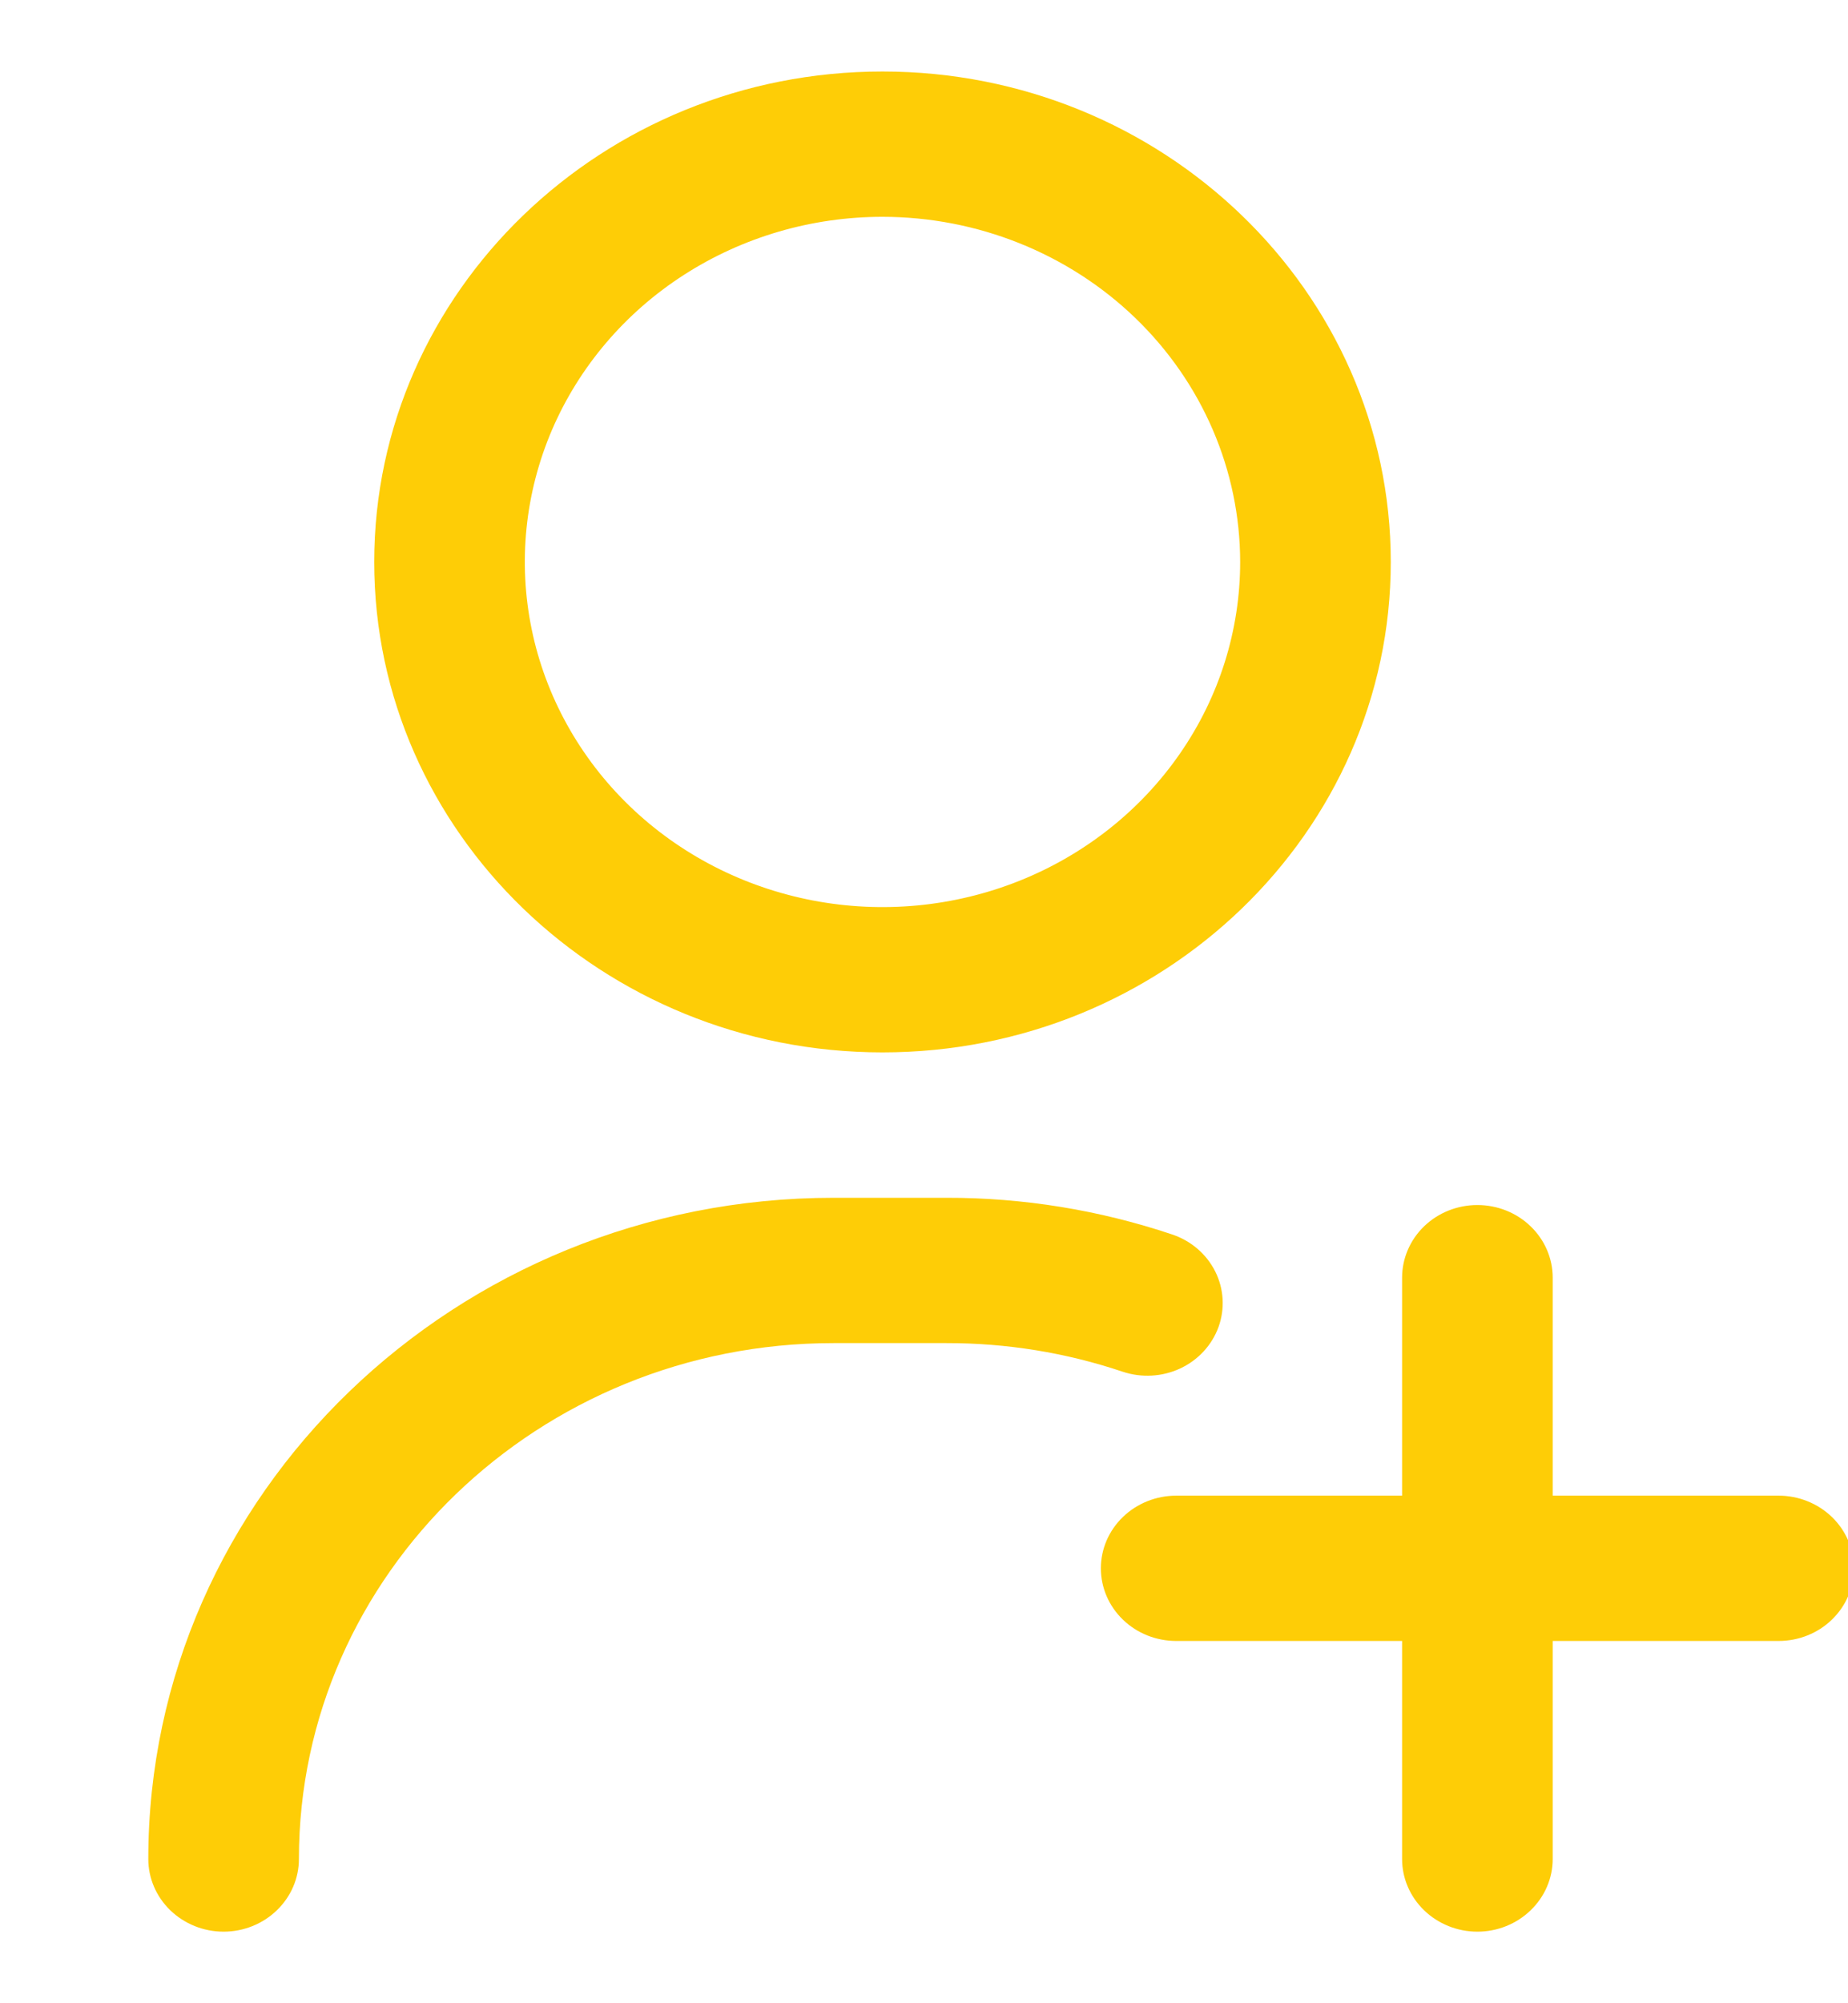 <svg width="24" height="26" viewBox="0 0 24 26" fill="none" xmlns="http://www.w3.org/2000/svg">
<g clip-path="url(#clip0_430_76)">
<path d="M2.904 25.071C2.644 25.071 2.396 24.971 2.212 24.794C2.029 24.617 1.926 24.378 1.926 24.128C1.926 19.395 5.918 15.546 10.825 15.546H12.292C13.29 15.544 14.281 15.706 15.223 16.022C15.468 16.104 15.669 16.277 15.782 16.502C15.895 16.727 15.91 16.987 15.825 17.223C15.739 17.459 15.56 17.653 15.326 17.762C15.093 17.87 14.824 17.885 14.579 17.803C13.844 17.556 13.071 17.431 12.292 17.432H10.825C6.997 17.432 3.882 20.435 3.882 24.128C3.882 24.378 3.779 24.617 3.595 24.794C3.412 24.971 3.163 25.071 2.904 25.071ZM18.062 7.294C18.062 3.783 15.101 0.928 11.461 0.928C7.821 0.928 4.86 3.783 4.86 7.294C4.86 10.804 7.821 13.659 11.461 13.659C15.101 13.659 18.062 10.804 18.062 7.294ZM16.106 7.294C16.106 8.18 15.834 9.046 15.323 9.782C14.813 10.519 14.087 11.093 13.239 11.432C12.39 11.771 11.456 11.86 10.555 11.687C9.654 11.514 8.826 11.088 8.176 10.461C7.527 9.835 7.084 9.036 6.905 8.167C6.726 7.298 6.818 6.398 7.169 5.579C7.521 4.761 8.116 4.061 8.88 3.569C9.644 3.077 10.542 2.814 11.461 2.814C12.693 2.815 13.873 3.288 14.744 4.127C15.615 4.967 16.105 6.106 16.106 7.294ZM23.099 19.412H20.165V16.583C20.165 16.333 20.062 16.093 19.878 15.916C19.695 15.739 19.446 15.64 19.187 15.64C18.927 15.64 18.679 15.739 18.495 15.916C18.312 16.093 18.209 16.333 18.209 16.583V19.412H15.275C15.016 19.412 14.767 19.512 14.584 19.688C14.4 19.865 14.297 20.105 14.297 20.355C14.297 20.605 14.4 20.845 14.584 21.022C14.767 21.199 15.016 21.298 15.275 21.298H18.209V24.128C18.209 24.378 18.312 24.617 18.495 24.794C18.679 24.971 18.927 25.071 19.187 25.071C19.446 25.071 19.695 24.971 19.878 24.794C20.062 24.617 20.165 24.378 20.165 24.128V21.298H23.099C23.358 21.298 23.607 21.199 23.79 21.022C23.974 20.845 24.077 20.605 24.077 20.355C24.077 20.105 23.974 19.865 23.79 19.688C23.607 19.512 23.358 19.412 23.099 19.412Z" fill="#FECD06"/>
</g>
<defs>
<clipPath id="clip0_430_76">
<rect width="24" height="26" fill="white"/>
</clipPath>
</defs>
</svg>
